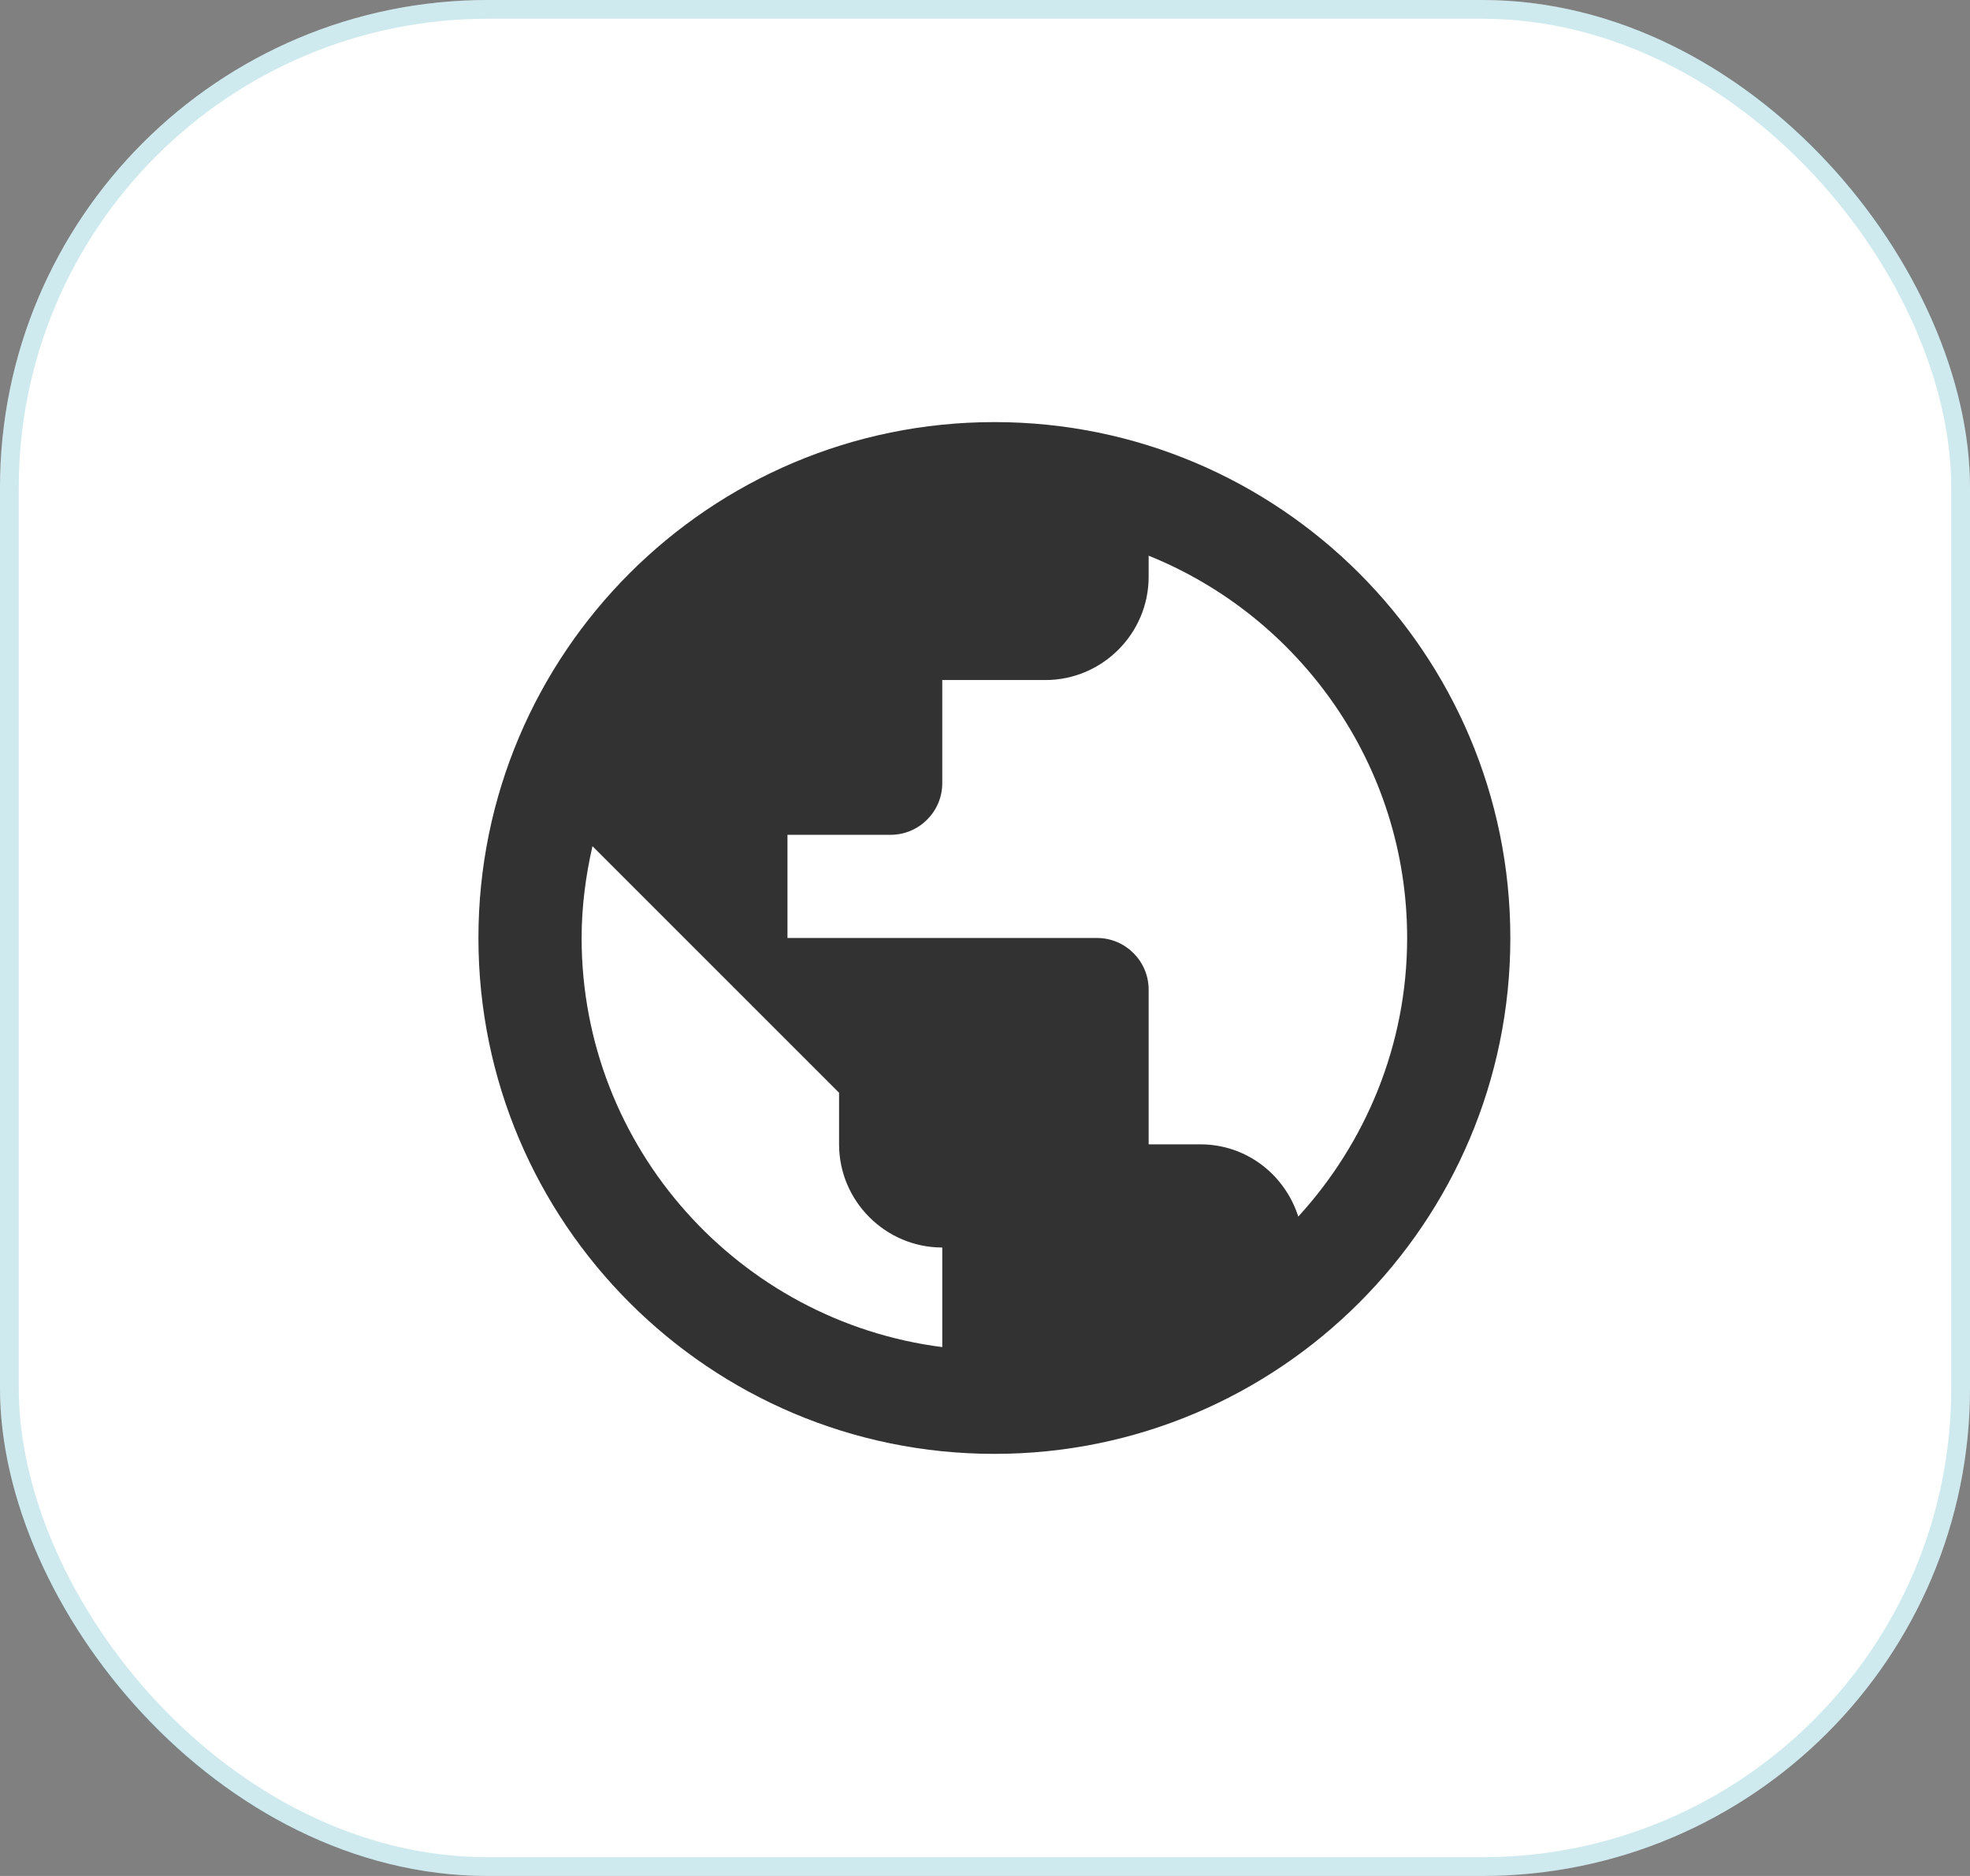<svg width="105" height="100" viewBox="0 0 105 100" fill="none" xmlns="http://www.w3.org/2000/svg">
<rect x="0" y="0" width="105" height="100" fill="#808080" stroke="none"/>
<rect width="105" height="100" rx="26" fill="white"/>
<rect x="0.5" y="0.5" width="104" height="99" rx="25.5" stroke="#0A97B0" stroke-opacity="0.2"/>
<g clip-path="url(#clip0_2785_1042)">
<path d="M53 22.5C37.82 22.5 25.5 34.82 25.5 50C25.5 65.18 37.82 77.5 53 77.5C68.18 77.5 80.5 65.18 80.5 50C80.5 34.82 68.18 22.5 53 22.5ZM31 50C31 48.322 31.22 46.672 31.578 45.105L44.722 58.25V61C44.722 64.025 47.197 66.5 50.222 66.5V71.808C39.415 70.433 31 61.193 31 50ZM69.198 64.85C68.483 62.623 66.448 61 63.972 61H61.222V52.75C61.222 51.237 59.985 50 58.472 50H41.972V44.5H47.472C48.985 44.5 50.222 43.263 50.222 41.75V36.25H55.722C58.748 36.25 61.222 33.775 61.222 30.75V29.622C69.28 32.867 75 40.788 75 50C75 55.72 72.772 60.945 69.198 64.85Z" fill="#323232"/>
</g>
<defs>
<clipPath id="clip0_2785_1042">
<rect width="66" height="66" fill="white" transform="translate(20 17)"/>
</clipPath>
</defs>
</svg>
